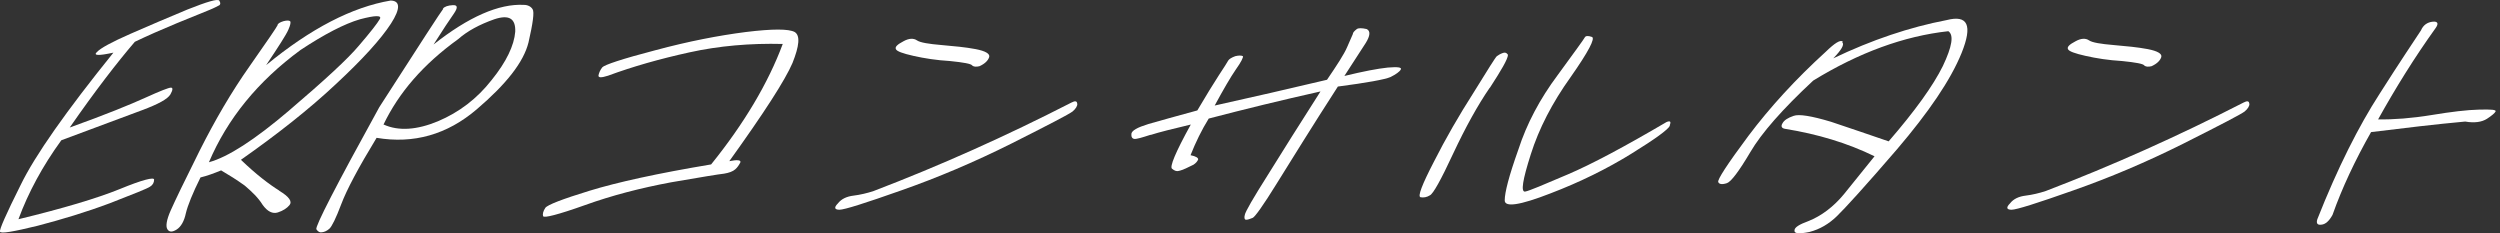 <svg width="450" height="42" viewBox="0 0 450 42" fill="none" xmlns="http://www.w3.org/2000/svg">
<rect x="0" y="0" width="450" height="42" fill="#333333" stroke="none"/>
<g clip-path="url(#clip0_906_443)">
<path d="M17.435 9.377C18.119 8.644 20.121 7.57 23.442 6.105C26.714 4.688 30.181 3.175 33.747 1.709C37.312 0.293 39.167 -0.244 39.461 0.098C39.705 0.488 39.705 0.733 39.509 0.928C39.216 1.075 38.63 1.416 37.654 1.807C36.726 2.198 34.772 2.979 31.891 4.151C29.058 5.323 26.519 6.447 24.272 7.521C21.049 11.281 17.093 16.409 12.551 22.954C18.949 20.658 23.491 18.802 26.177 17.581C28.863 16.36 30.377 15.774 30.767 15.774C31.158 15.774 31.109 16.214 30.67 16.995C30.181 17.826 28.472 18.754 25.591 19.828C22.66 20.951 17.777 22.709 11.037 25.249C7.667 29.889 5.079 34.675 3.321 39.461C11.379 37.507 17.435 35.7 21.537 34.04C25.688 32.33 27.74 31.842 27.74 32.33C27.74 32.867 27.495 33.307 27.007 33.6C26.519 33.942 24.174 34.87 19.779 36.579C15.481 38.191 11.086 39.509 6.788 40.633C2.393 41.707 0.147 42.098 4.70085e-05 41.707C-0.146 41.365 1.074 38.581 3.712 33.307C6.3 27.984 11.867 20.072 20.414 9.475C17.728 10.06 16.751 10.012 17.435 9.377Z" fill="white"/>
<path d="M50.253 34.333C52.06 35.407 52.646 36.286 52.109 36.921C51.67 37.458 50.937 37.947 50.009 38.239C49.081 38.532 48.153 38.093 47.274 36.872C46.493 35.602 45.37 34.528 44.051 33.405C42.635 32.379 41.218 31.5 39.802 30.67C38.484 31.207 37.312 31.646 36.09 31.939C34.674 34.772 33.795 36.97 33.453 38.386C33.16 39.802 32.574 40.828 31.793 41.316C31.012 41.805 30.474 41.805 30.132 41.267C29.791 40.73 29.986 39.558 30.718 37.898C31.451 36.237 33.209 32.574 35.944 27.105C38.728 21.586 41.658 16.556 44.93 11.916C48.153 7.326 49.814 4.884 49.96 4.542C49.96 4.249 50.4 4.005 51.035 3.809C51.621 3.663 52.011 3.663 52.207 3.809C52.402 3.956 52.256 4.542 51.914 5.323C51.523 6.251 50.156 8.351 47.909 11.721C55.918 5.128 63.391 1.27 70.325 0.098C72.035 0.146 72.132 1.514 70.374 4.249C68.567 7.033 65.295 10.646 60.46 15.139C55.674 19.633 49.911 24.174 43.367 28.765C46.102 31.402 48.495 33.209 50.302 34.333H50.253ZM52.109 19.828C58.409 14.456 62.609 10.598 64.612 8.205C66.663 5.812 67.932 4.2 68.372 3.419C68.763 2.735 67.591 2.735 64.807 3.467C61.974 4.298 58.409 6.153 54.111 8.986C46.395 14.651 40.925 21.391 37.605 29.205C41.023 28.277 45.809 25.2 52.06 19.877L52.109 19.828Z" fill="white"/>
<path d="M79.702 1.563C80.044 1.172 80.63 0.977 81.509 0.928C82.388 0.879 82.437 1.368 81.705 2.442C80.972 3.468 79.751 5.323 78.042 8.009C84.342 3.028 89.812 0.635 94.305 0.879C94.989 0.879 95.575 1.172 95.868 1.661C96.209 2.149 95.916 4.2 95.135 7.619C94.256 11.184 91.13 15.14 85.807 19.682C80.484 24.224 74.477 25.933 67.786 24.809C64.514 30.182 62.414 34.137 61.437 36.726C60.461 39.314 59.728 40.779 59.288 41.17C58.849 41.561 58.409 41.756 57.97 41.805C57.579 41.903 57.237 41.707 56.944 41.268C56.7 40.779 60.461 33.454 68.275 19.291C75.649 7.814 79.458 1.954 79.8 1.563H79.702ZM69.056 22.416C71.742 23.637 75.063 23.393 78.823 21.83C82.633 20.219 85.856 17.777 88.493 14.407C91.179 11.086 92.547 8.156 92.742 5.714C92.84 3.321 91.619 2.589 88.981 3.468C86.344 4.396 84.147 5.568 82.486 7.033C76.186 11.575 71.791 16.654 69.007 22.465L69.056 22.416Z" fill="white"/>
<path d="M107.735 13.528C107.832 13.088 108.028 12.6 108.419 12.112C108.809 11.672 111.984 10.598 117.991 9.035C123.998 7.423 129.321 6.398 134.253 5.763C139.039 5.177 141.97 5.177 143.044 5.763C144.07 6.398 143.874 8.253 142.653 11.33C141.335 14.407 137.526 20.316 131.274 29.009C132.739 28.716 133.374 28.814 133.277 29.205C133.033 29.693 132.739 30.133 132.349 30.474C131.909 30.865 131.226 31.109 130.346 31.256C129.419 31.354 126.146 31.891 120.774 32.819C115.305 33.844 110.177 35.163 105.293 36.921C100.36 38.679 97.919 39.265 97.772 38.923C97.626 38.532 97.772 37.995 98.163 37.409C98.553 36.872 101.191 35.846 106.123 34.333C111.056 32.819 118.332 31.207 128.002 29.595C133.912 22.27 138.258 14.993 140.895 7.912C135.035 7.765 129.419 8.253 124.095 9.426C118.772 10.598 113.937 11.965 109.444 13.626C108.223 14.016 107.637 14.016 107.735 13.528Z" fill="white"/>
<path d="M193.933 18.656C193.933 19.096 193.64 19.584 193.054 20.073C192.419 20.561 188.756 22.465 182.065 25.835C175.326 29.205 168.733 31.989 162.188 34.284C155.693 36.58 151.981 37.752 151.102 37.752C150.223 37.752 150.077 37.361 150.809 36.628C151.444 35.798 152.421 35.359 153.642 35.212C154.814 35.066 156.084 34.773 157.256 34.382C169.27 29.791 181.137 24.468 192.858 18.461C193.493 18.119 193.884 18.168 193.884 18.656H193.933ZM174.984 11.77C174.788 11.477 173.421 11.233 171.028 10.989C168.537 10.842 166.388 10.5 164.435 10.061C162.481 9.621 161.407 9.231 161.261 8.84C161.065 8.449 161.505 8.01 162.628 7.424C163.605 6.886 164.435 6.838 165.07 7.277C165.656 7.668 167.17 7.912 169.465 8.107C171.761 8.303 173.812 8.498 175.619 8.84C177.377 9.182 178.207 9.67 178.061 10.256C177.865 10.891 177.279 11.477 176.302 11.917C175.716 12.063 175.277 12.014 175.033 11.819L174.984 11.77Z" fill="white"/>
<path d="M207.07 24.272C205.556 24.761 204.579 25.053 204.188 25.005C203.797 24.956 203.602 24.663 203.651 24.077C203.749 23.491 204.677 22.953 206.728 22.319C208.73 21.733 211.611 20.951 215.518 19.877C217.13 17.142 218.4 15.091 219.376 13.577C220.353 12.112 220.89 11.233 221.086 10.891C221.232 10.646 221.672 10.354 222.356 10.109C222.99 9.963 223.43 9.963 223.723 10.109C223.821 10.305 223.43 11.135 222.453 12.502C221.477 13.919 220.207 16.116 218.644 18.998C225.286 17.533 232.025 15.97 238.863 14.358C240.621 11.77 241.939 9.767 242.477 8.498C243.014 7.277 243.356 6.495 243.502 6.154C243.502 5.861 243.795 5.567 244.235 5.226C244.528 5.03 245.114 5.03 245.993 5.226C246.725 5.567 246.628 6.447 245.846 7.716C244.918 9.133 243.649 11.086 241.988 13.674C245.407 12.844 247.946 12.356 249.802 12.161C251.609 12.014 252.342 12.112 252.146 12.502C251.951 12.893 251.267 13.381 250.29 13.87C249.265 14.309 246.042 14.895 240.816 15.579C235.835 23.295 232.27 29.107 229.828 33.014C227.386 36.97 225.872 39.07 225.481 39.216C224.993 39.412 224.602 39.558 224.309 39.558C224.016 39.558 223.918 39.216 224.065 38.679C224.163 38.093 225.579 35.651 228.265 31.402C230.853 27.202 234.028 22.221 237.69 16.458C230.707 18.021 223.918 19.681 217.57 21.342C216.3 23.393 215.225 25.591 214.297 27.935C215.274 28.13 215.714 28.423 215.665 28.716C215.518 29.058 215.274 29.351 214.835 29.644C214.297 29.888 213.858 30.133 213.418 30.328C212.93 30.523 212.49 30.719 212.149 30.767C211.856 30.865 211.416 30.767 210.977 30.377C210.488 30.084 211.563 27.447 214.346 22.416C211.074 23.198 208.681 23.784 207.167 24.272H207.07Z" fill="white"/>
<path d="M268.165 15.774C266.016 18.9 263.819 22.856 261.572 27.642C259.374 32.379 257.958 34.918 257.372 35.163C256.835 35.505 256.249 35.602 255.712 35.505C255.126 35.407 255.956 33.258 258.105 29.107C260.205 24.956 262.598 20.805 265.284 16.605C267.823 12.502 269.191 10.305 269.435 10.109C269.63 9.963 270.021 9.718 270.412 9.572C270.851 9.377 271.193 9.474 271.437 9.865C271.388 10.695 270.216 12.649 268.165 15.823V15.774ZM300.593 22.611C300.3 23.295 297.956 25.005 293.609 27.691C289.263 30.377 284.428 32.77 279.056 34.821C273.537 36.97 270.802 37.36 270.851 36.042C270.851 34.674 271.584 31.744 273.293 26.958C274.807 22.27 277.2 17.777 280.374 13.528C283.451 9.328 285.112 7.032 285.258 6.739C285.405 6.446 285.844 6.398 286.528 6.642C287.212 6.837 285.942 9.279 282.719 13.87C279.398 18.509 277.005 23.149 275.539 27.788C274.074 32.379 273.684 34.674 274.563 34.479C275.295 34.332 277.835 33.258 282.181 31.402C286.43 29.595 292.388 26.421 299.958 21.977C300.642 21.684 300.837 21.879 300.544 22.563L300.593 22.611Z" fill="white"/>
<path d="M331.605 7.618C332.044 8.009 331.458 8.986 329.993 10.5C336.928 7.179 343.765 4.883 350.407 3.614C354.216 2.637 355.095 4.542 353.093 9.523C351.091 14.456 347.135 20.218 341.47 26.86C335.707 33.551 332.093 37.507 330.628 38.923C329.212 40.29 327.6 41.267 325.695 41.755C323.791 42.146 322.912 42.048 323.009 41.462C323.009 40.925 323.888 40.388 325.5 39.802C327.844 38.874 330.042 37.214 331.898 34.967C333.705 32.721 335.561 30.425 337.416 28.13C332.533 25.737 327.112 24.125 321.349 23.197C320.665 23.1 320.519 22.709 320.861 22.172C321.154 21.634 321.837 21.195 322.863 20.853C323.791 20.511 326.037 20.853 329.602 21.927C333.021 23.1 336.488 24.223 339.956 25.444C344.693 19.974 347.965 15.432 349.723 11.867C351.384 8.351 351.726 6.3 350.7 5.616C342.691 6.495 334.584 9.474 326.379 14.504C320.812 19.681 317.051 23.979 315.049 27.397C312.998 30.865 311.581 32.721 310.849 32.965C309.97 33.258 309.433 33.16 309.286 32.769C309.091 32.379 310.849 29.644 314.707 24.467C318.565 19.339 323.205 14.26 328.626 9.328C330.286 7.716 331.263 7.13 331.702 7.472L331.605 7.618Z" fill="white"/>
<path d="M404.909 18.656C404.909 19.096 404.616 19.584 404.03 20.073C403.395 20.561 399.732 22.465 393.042 25.835C386.302 29.205 379.709 31.989 373.165 34.284C366.67 36.58 362.958 37.752 362.079 37.752C361.2 37.752 361.053 37.361 361.786 36.628C362.421 35.798 363.398 35.359 364.619 35.212C365.791 35.066 367.06 34.773 368.232 34.382C380.246 29.791 392.114 24.468 403.835 18.461C404.47 18.119 404.86 18.168 404.86 18.656H404.909ZM385.96 11.77C385.765 11.477 384.398 11.233 382.005 10.989C379.514 10.842 377.365 10.5 375.412 10.061C373.458 9.621 372.384 9.231 372.237 8.84C372.042 8.449 372.481 8.01 373.605 7.424C374.581 6.886 375.412 6.838 376.046 7.277C376.632 7.668 378.146 7.912 380.442 8.107C382.737 8.303 384.788 8.498 386.595 8.84C388.353 9.182 389.184 9.67 389.037 10.256C388.842 10.891 388.256 11.477 387.279 11.917C386.693 12.063 386.253 12.014 386.009 11.819L385.96 11.77Z" fill="white"/>
<path d="M426.788 23.784C423.907 28.863 421.563 33.844 419.854 38.679C419.268 39.754 418.584 40.389 417.851 40.438C417.168 40.535 416.875 40.242 417.119 39.461C420.782 30.182 424.591 22.661 428.351 16.849C432.014 11.086 434.554 7.326 435.775 5.47C436.165 4.542 436.898 4.005 437.875 3.907C438.754 3.81 438.998 4.2 438.461 4.982C434.602 10.354 431.184 15.872 428.058 21.489C430.842 21.538 434.114 21.293 437.679 20.707C441.244 20.121 444.077 19.779 446.226 19.731C448.423 19.682 449.351 19.731 449.205 20.072C449.058 20.366 448.472 20.854 447.642 21.391C446.714 21.977 445.395 22.172 443.735 21.879C438.363 22.368 432.698 23.052 426.74 23.784H426.788Z" fill="white"/>
</g>
<defs>
<clipPath id="clip0_906_443">
<rect width="449.302" height="42" fill="white"/>
</clipPath>
</defs>
</svg>

